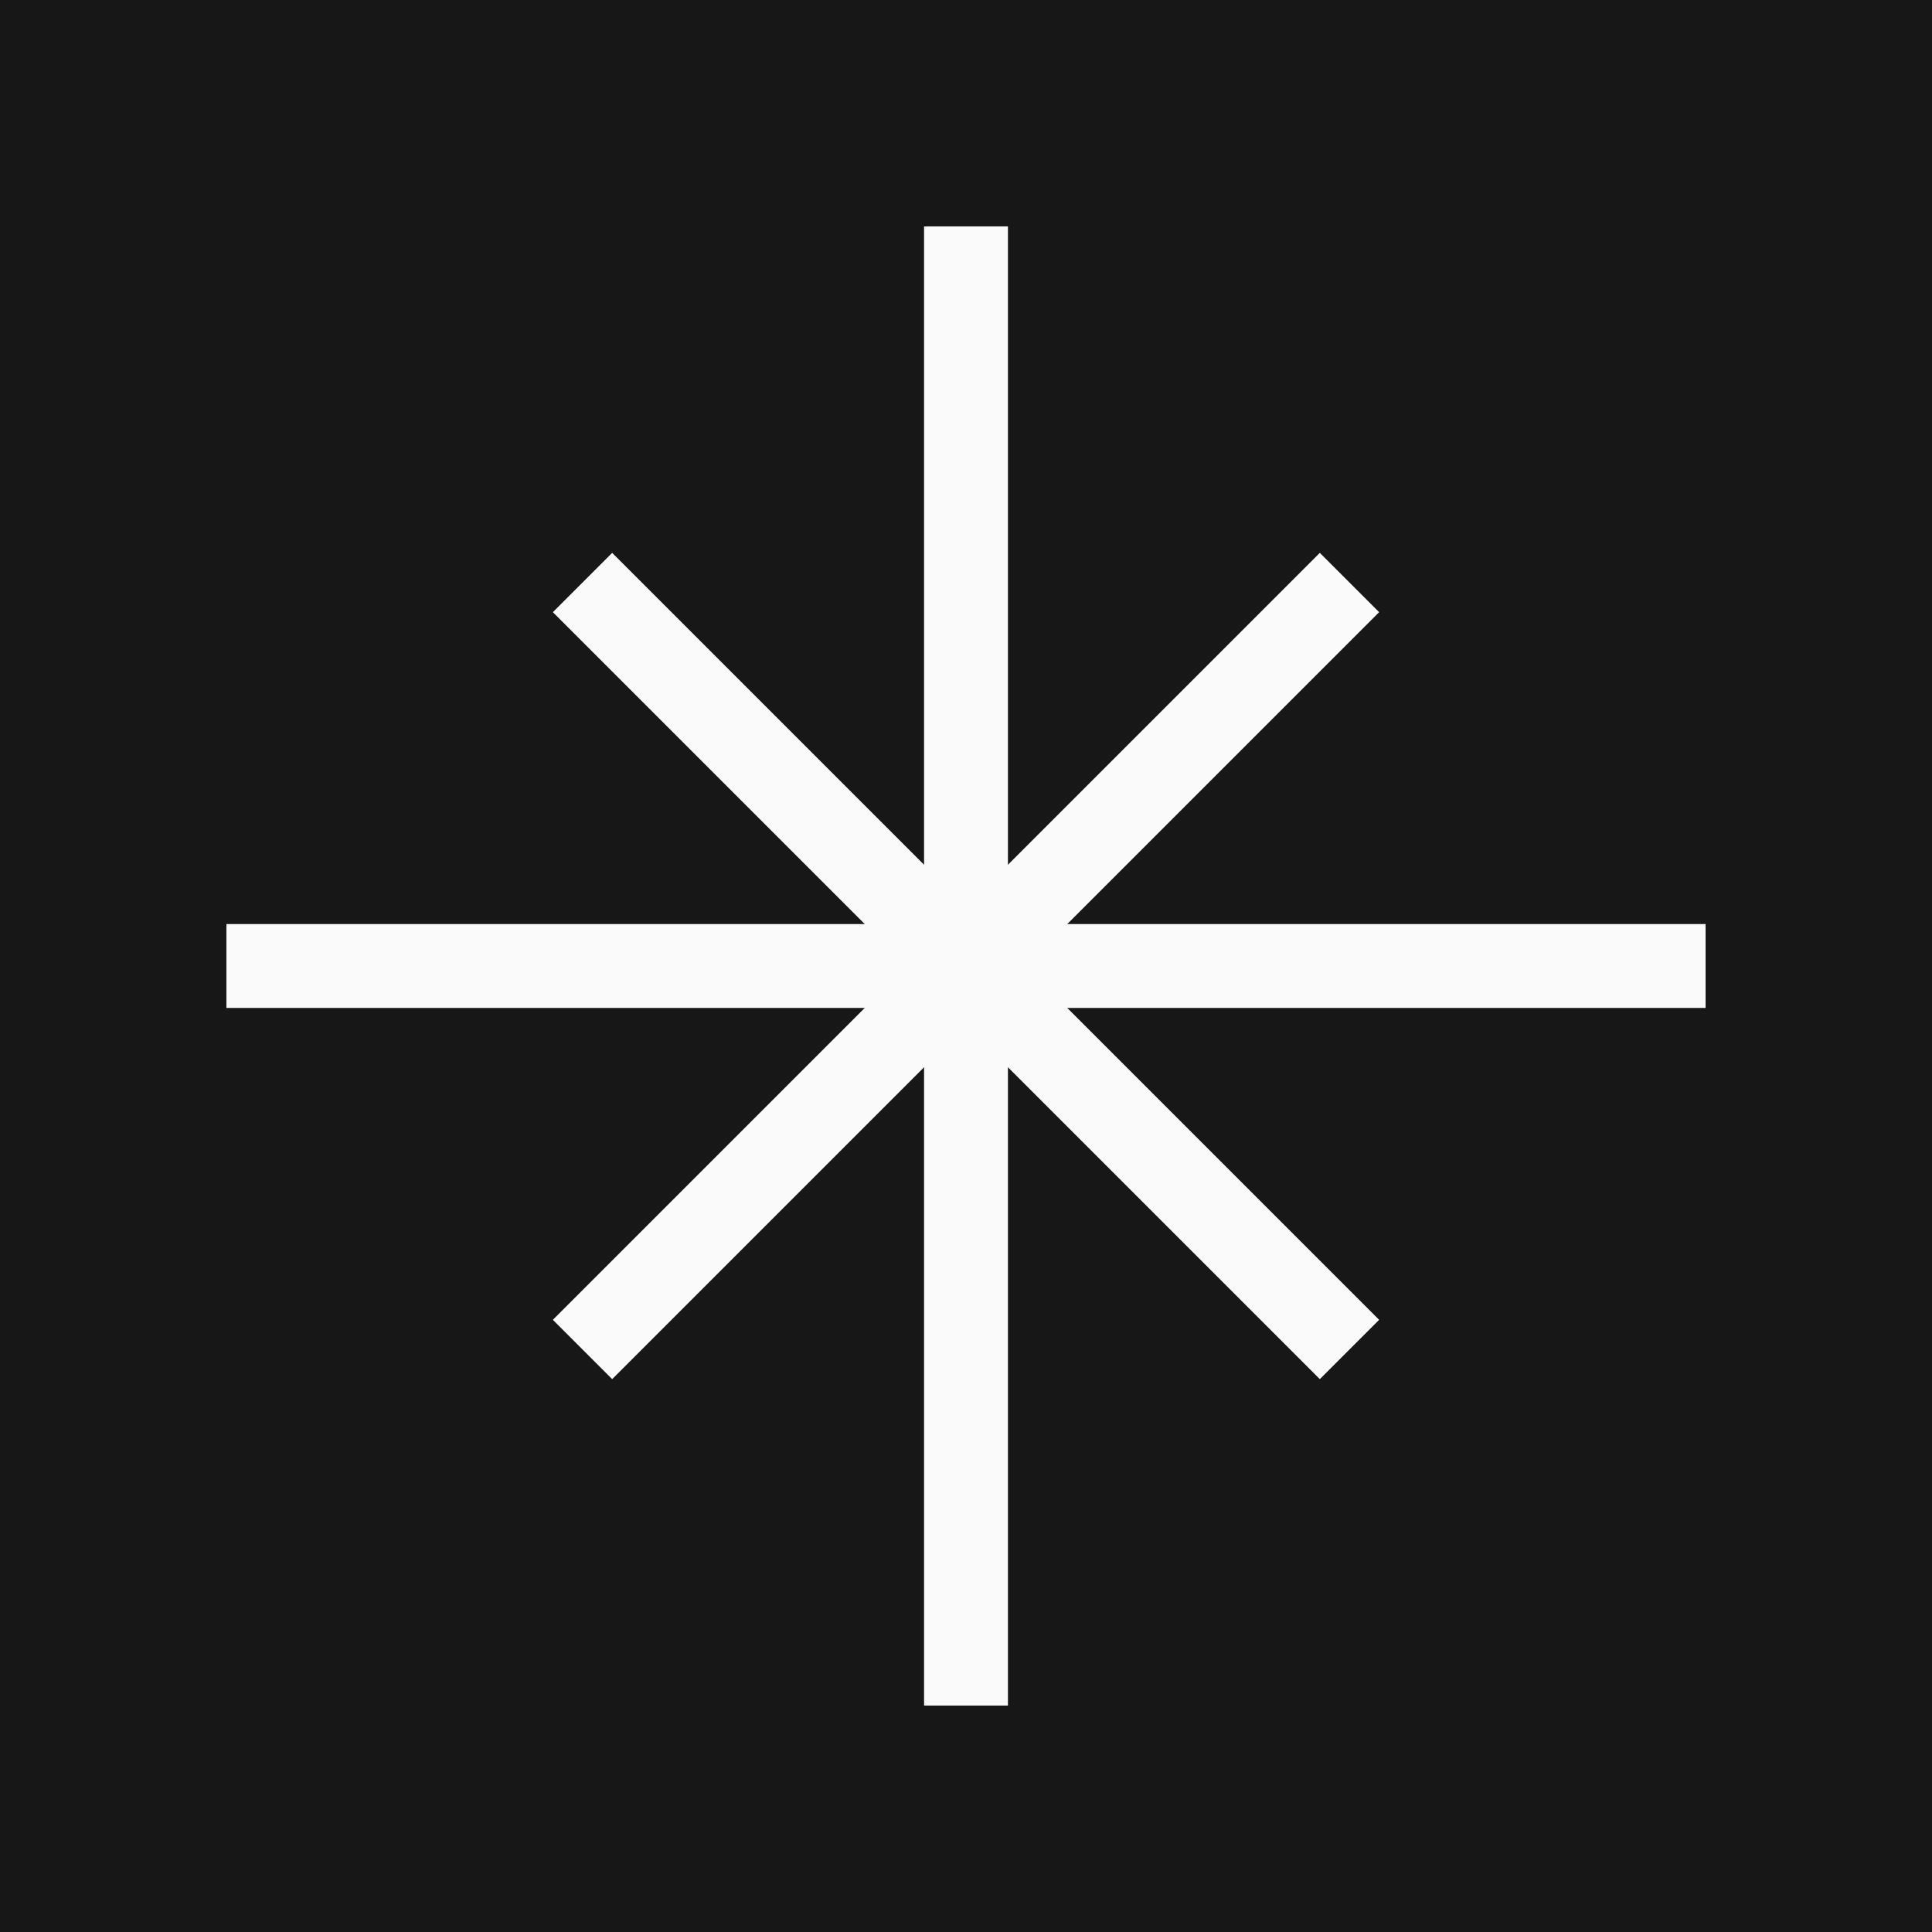 <?xml version="1.0" encoding="UTF-8" standalone="no"?>
<!-- Created with Inkscape (http://www.inkscape.org/) -->

<svg
   width="256mm"
   height="256mm"
   viewBox="0 0 256 256"
   version="1.1"
   id="svg1"
   sodipodi:docname="favicon.svg"
   inkscape:version="1.4.2 (ebf0e940, 2025-05-08)"
   xmlns:inkscape="http://www.inkscape.org/namespaces/inkscape"
   xmlns:sodipodi="http://sodipodi.sourceforge.net/DTD/sodipodi-0.dtd"
   xmlns="http://www.w3.org/2000/svg"
   xmlns:svg="http://www.w3.org/2000/svg">
  <sodipodi:namedview
     id="namedview1"
     pagecolor="#505050"
     bordercolor="#ffffff"
     borderopacity="1"
     inkscape:showpageshadow="0"
     inkscape:pageopacity="0"
     inkscape:pagecheckerboard="1"
     inkscape:deskcolor="#505050"
     inkscape:document-units="mm"
     inkscape:zoom="0.45170594"
     inkscape:cx="677.43188"
     inkscape:cy="584.45103"
     inkscape:window-width="1472"
     inkscape:window-height="891"
     inkscape:window-x="0"
     inkscape:window-y="37"
     inkscape:window-maximized="1"
     inkscape:current-layer="svg1" />
  <defs
     id="defs1" />
  <rect
     style="display:inline;fill:#171717;fill-opacity:1;stroke-width:0.132"
     id="rect6-3-1-0"
     width="256"
     height="256"
     x="28.575"
     y="-26.458"
     transform="translate(-28.575,26.458)" />
  <path
     style="display:inline;fill:#fafafa;fill-opacity:1;stroke:#fafafa;stroke-width:11.113;stroke-dasharray:none;stroke-opacity:1"
     d="M 128,30 V 226"
     id="path9-6-0" />
  <path
     style="display:inline;fill:#fafafa;fill-opacity:1;stroke:#fafafa;stroke-width:11.113;stroke-dasharray:none;stroke-opacity:1"
     d="M 30,128 H 226"
     id="path10-1-8" />
  <path
     style="fill:none;stroke:#fafafa;stroke-width:11.113;stroke-dasharray:none"
     d="M 77.187,178.813 178.813,77.187"
     id="path2" />
  <path
     style="fill:none;stroke:#fafafa;stroke-width:11.113;stroke-dasharray:none"
     d="M 178.813,178.813 77.187,77.187"
     id="path2-3" />
</svg>
